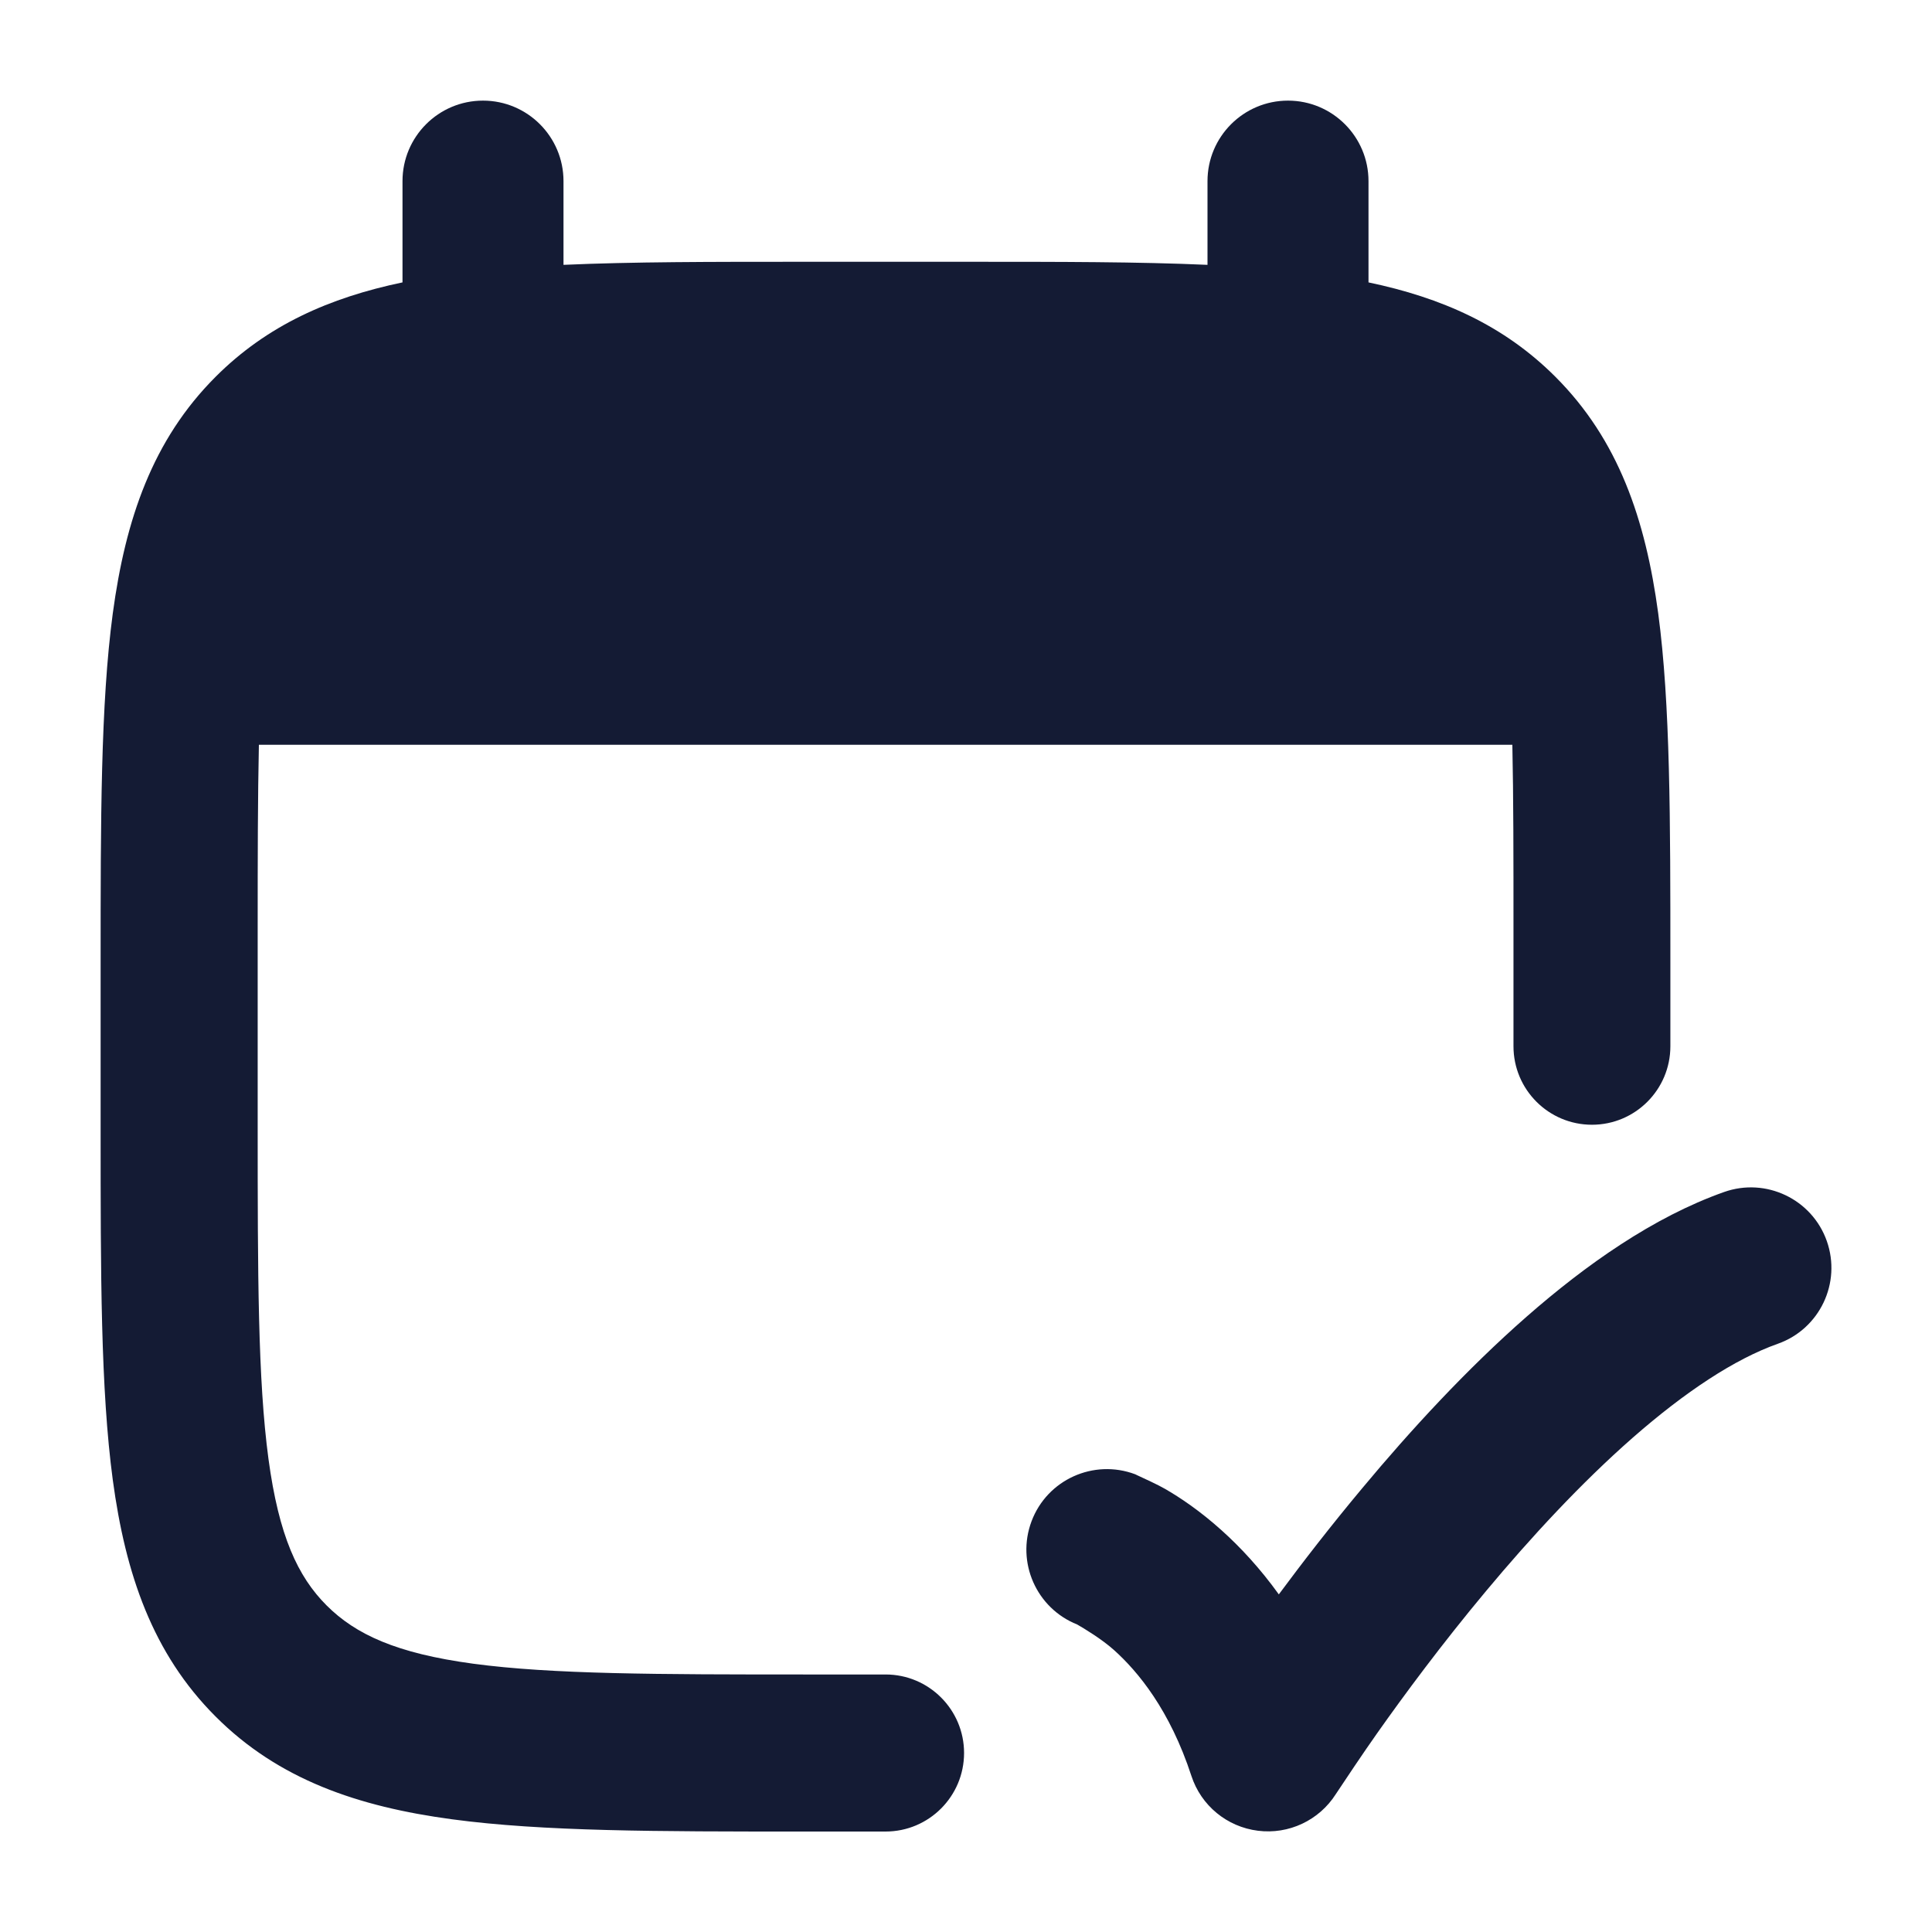 <svg width="24" height="24" viewBox="0 0 24 24" fill="none" xmlns="http://www.w3.org/2000/svg">
<path fill-rule="evenodd" clip-rule="evenodd" d="M6 1.25C6.552 1.25 7 1.698 7 2.25V3.29C7.855 3.252 8.836 3.252 9.954 3.252H12.046C13.164 3.252 14.145 3.252 15 3.29V2.25C15 1.698 15.448 1.25 16 1.25C16.552 1.25 17 1.698 17 2.25V3.508C17.904 3.697 18.681 4.039 19.322 4.681C20.105 5.464 20.441 6.45 20.599 7.62C20.75 8.748 20.75 10.182 20.75 11.961V12.997C20.75 13.535 20.314 13.972 19.776 13.972C19.237 13.972 18.801 13.535 18.801 12.997V11.532C18.801 10.656 18.801 9.905 18.787 9.252H3.216C3.202 9.905 3.201 10.656 3.201 11.532V13.972C3.201 15.839 3.203 17.141 3.335 18.123C3.464 19.078 3.698 19.584 4.058 19.944C4.418 20.303 4.923 20.538 5.877 20.667C6.859 20.799 8.16 20.801 10.026 20.801H11.001C11.539 20.801 11.976 21.238 11.976 21.776C11.976 22.315 11.539 22.752 11.001 22.752H9.954C8.176 22.752 6.743 22.752 5.616 22.6C4.446 22.443 3.46 22.106 2.678 21.323C1.895 20.54 1.559 19.554 1.401 18.384C1.25 17.256 1.25 15.822 1.25 14.043V14.043V11.961V11.961C1.25 10.182 1.25 8.748 1.401 7.62C1.559 6.45 1.895 5.464 2.678 4.681C3.319 4.039 4.096 3.697 5 3.508V2.25C5 1.698 5.448 1.25 6 1.25ZM22.693 15.416C22.877 15.937 22.605 16.509 22.084 16.693C21.55 16.882 20.934 17.289 20.281 17.861C19.638 18.425 19.013 19.102 18.459 19.766C17.907 20.427 17.439 21.061 17.108 21.53C16.942 21.764 16.682 22.154 16.594 22.287C16.387 22.613 16.009 22.791 15.626 22.742C15.242 22.694 14.92 22.429 14.8 22.061C14.533 21.243 14.136 20.764 13.838 20.497C13.686 20.361 13.465 20.228 13.381 20.18C12.876 19.979 12.622 19.41 12.814 18.898C13.008 18.381 13.585 18.12 14.102 18.314L14.129 18.327L14.129 18.327C14.211 18.365 14.386 18.445 14.47 18.494C14.66 18.603 14.907 18.769 15.174 19.009C15.407 19.218 15.652 19.481 15.886 19.806C16.181 19.408 16.532 18.954 16.924 18.485C17.517 17.773 18.215 17.013 18.962 16.358C19.699 15.712 20.538 15.119 21.416 14.808C21.937 14.623 22.509 14.896 22.693 15.416Z" fill="#141B34"/>
</svg>
